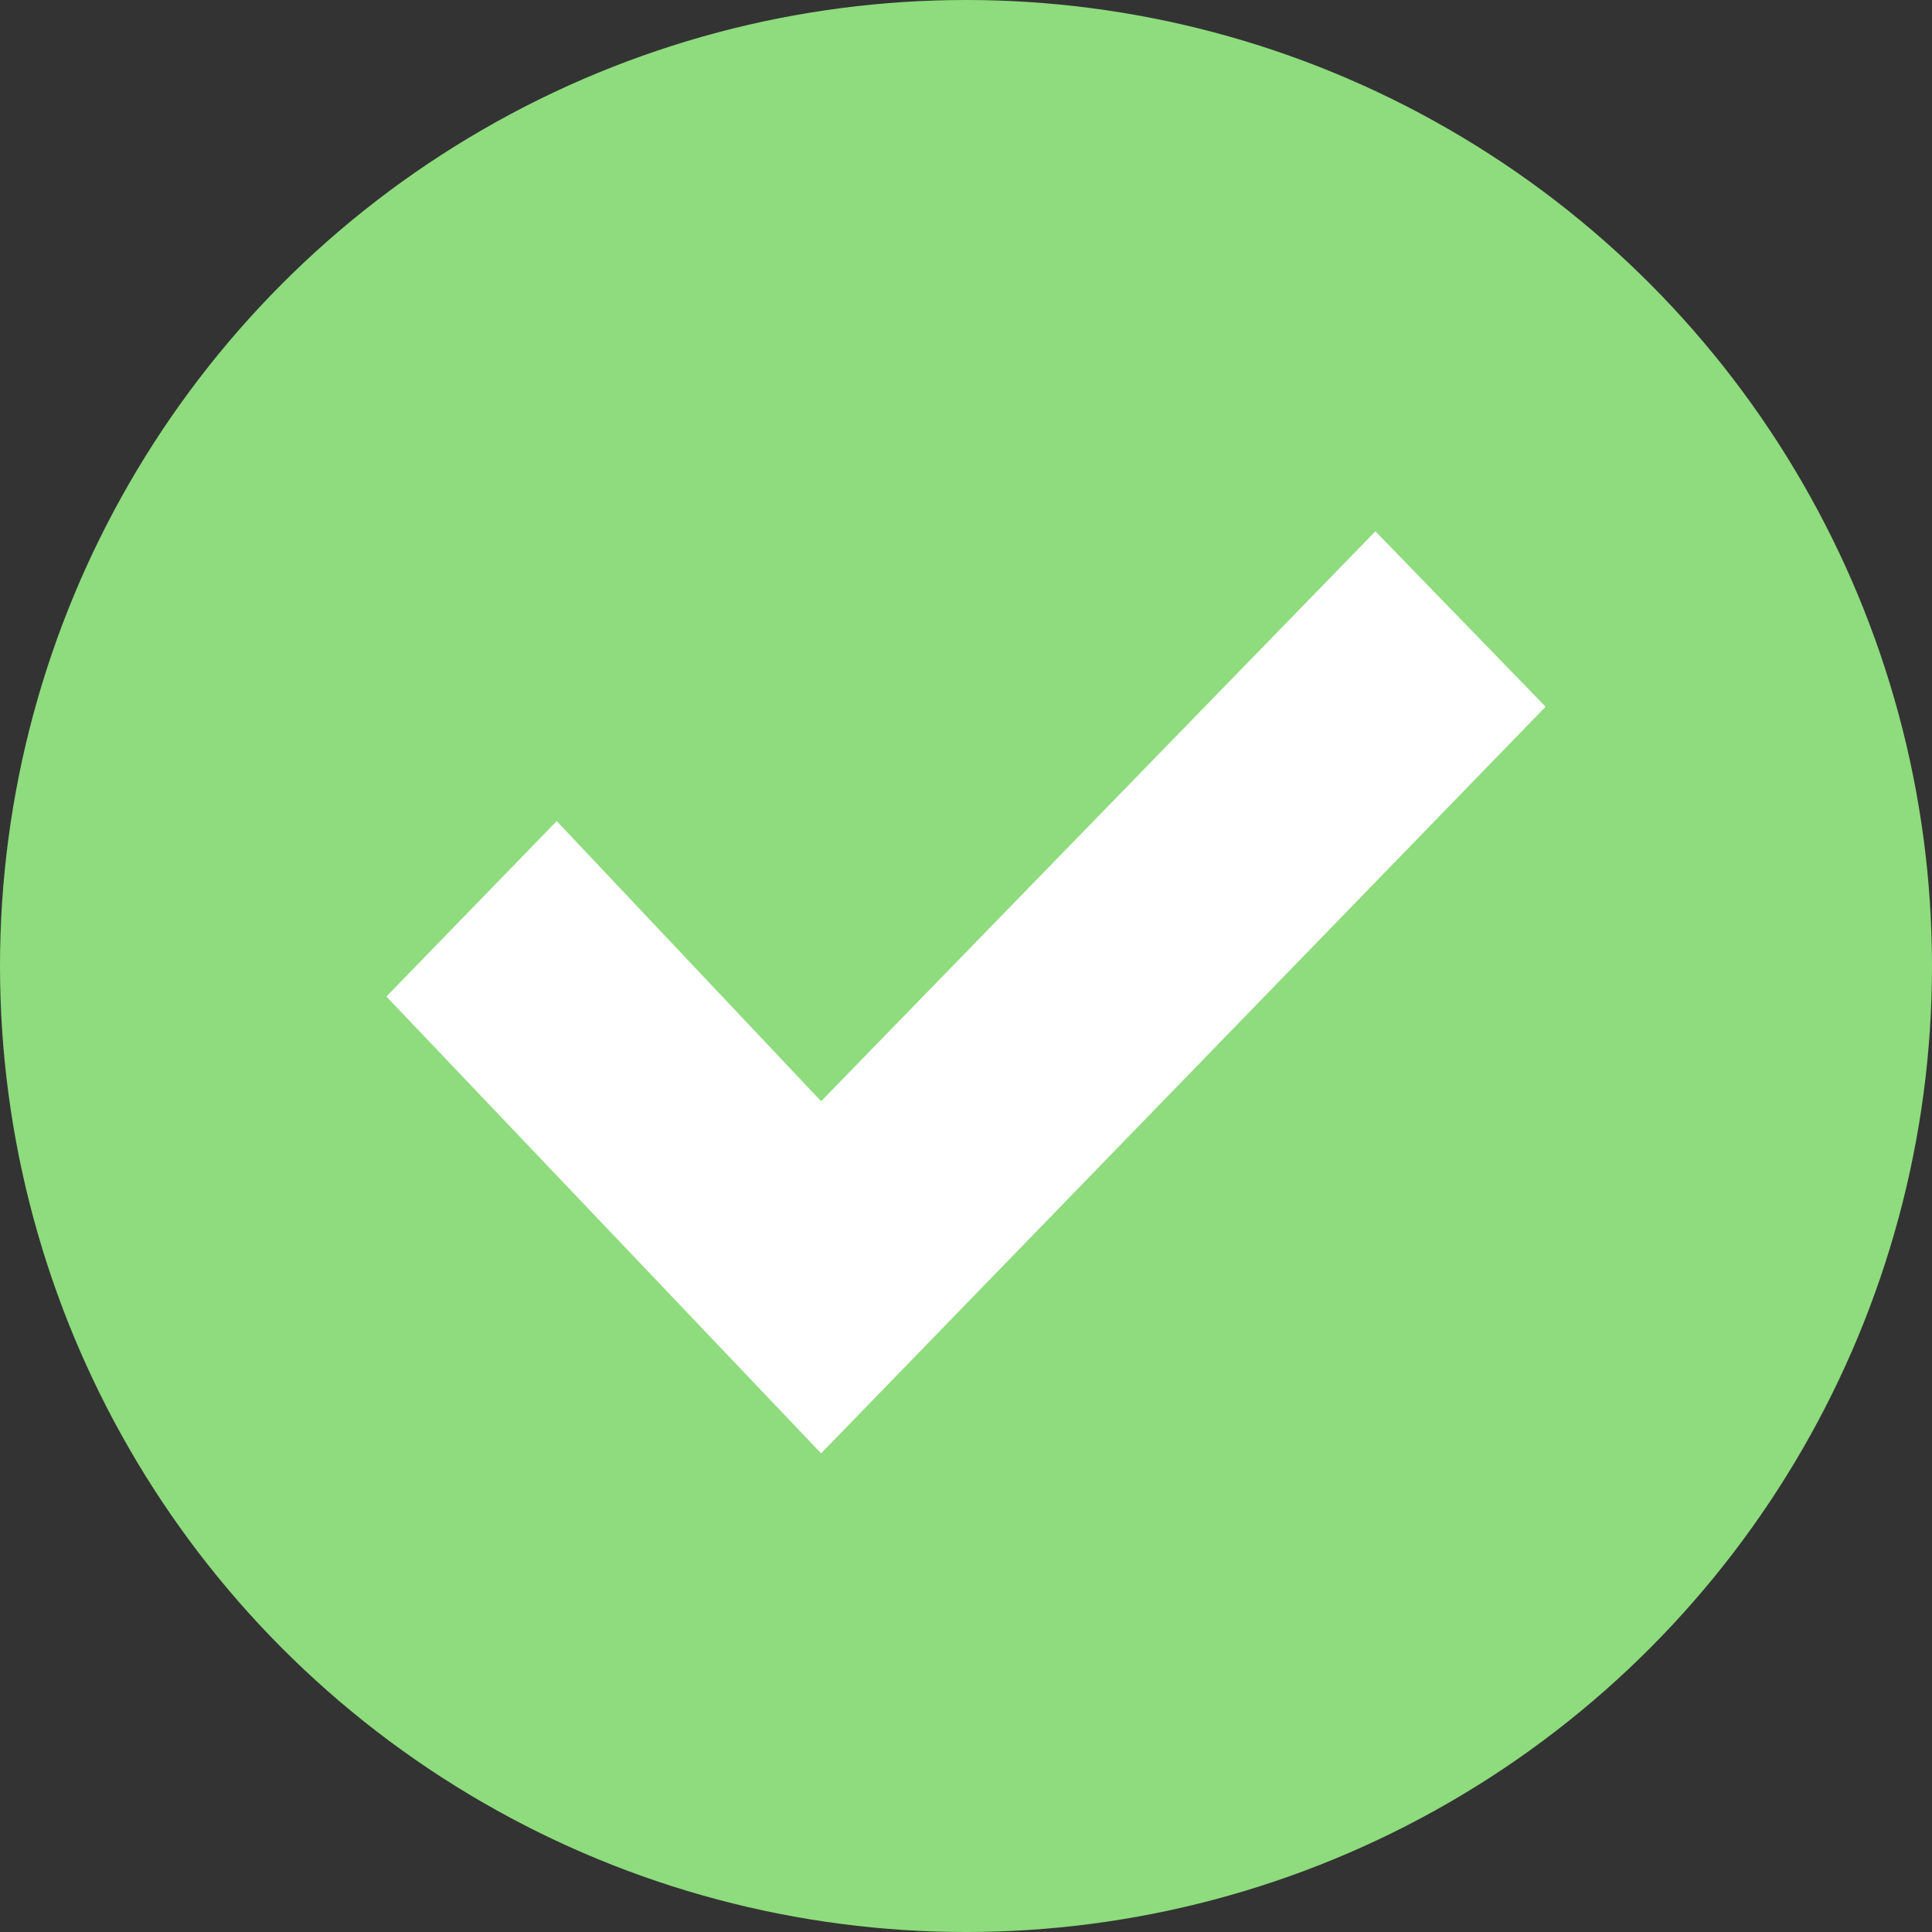 <?xml version="1.0" encoding="UTF-8"?>
<svg width="20px" height="20px" viewBox="0 0 20 20" version="1.1" xmlns="http://www.w3.org/2000/svg" xmlns:xlink="http://www.w3.org/1999/xlink">
    <rect x="0" y="0" width="20" height="20" fill="#333333" stroke="none"/>
    <title>icon/pricing/check</title>
    <g id="Symbols" stroke="none" stroke-width="1" fill="none" fill-rule="evenodd">
        <g id="icon/pricing/check">
            <circle id="Oval" fill="#8EDC7D" cx="10" cy="10" r="10"></circle>
            <polygon id="Path" fill="#FFFFFF" fill-rule="nonzero" points="5.763 8.5 8.5 11.4 14.238 5.5 16 7.316 8.5 15.045 4 10.316"></polygon>
        </g>
    </g>
</svg>